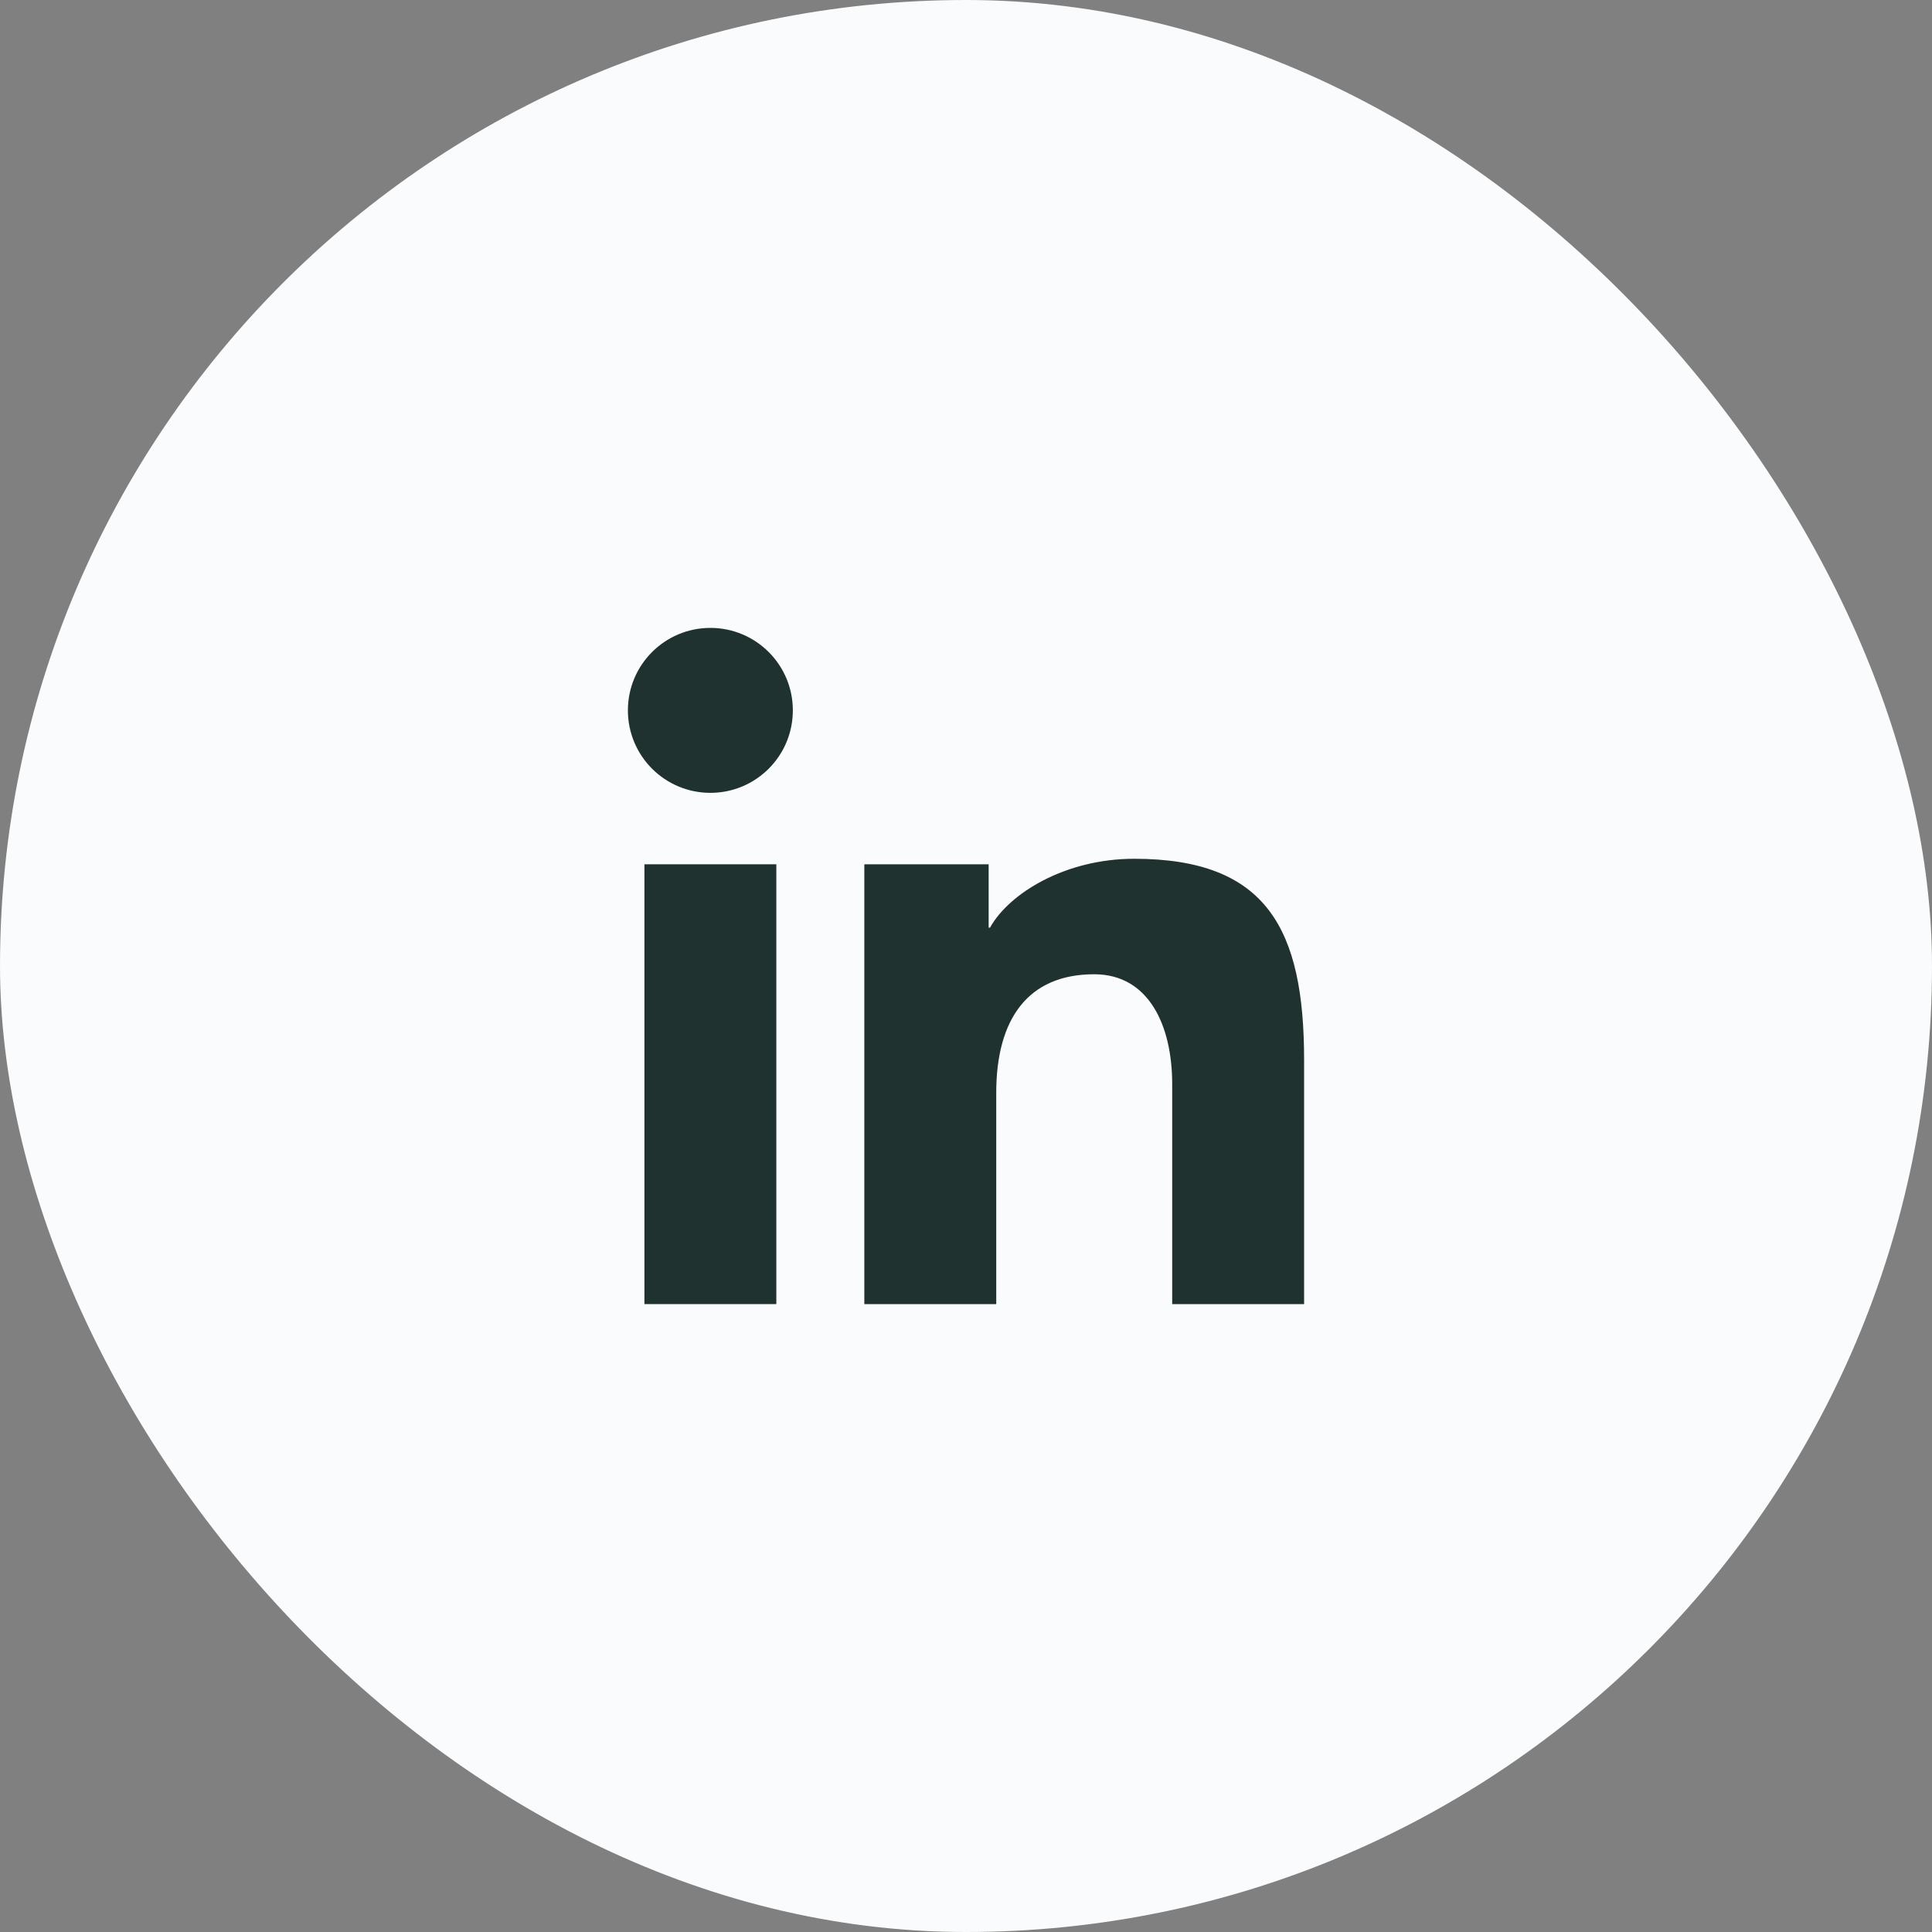 <svg width="40" height="40" viewBox="0 0 40 40" fill="none" xmlns="http://www.w3.org/2000/svg">
<rect x="0" y="0" width="40" height="40" fill="#808080" stroke="none"/>
<rect width="40" height="40" rx="20" fill="#FAFBFC"/>
<path d="M20.469 17.894H17.895V27H20.626V22.627C20.626 21.1 21.281 20.171 22.654 20.171C23.785 20.171 24.269 21.233 24.269 22.444V27H27V21.946C27 19.241 26.232 17.78 23.482 17.78C22.049 17.78 20.889 18.499 20.497 19.206H20.469V17.894Z" fill="#203230"/>
<path d="M16.073 27H13.342V17.894H16.073V27Z" fill="#203230"/>
<path d="M14.708 16.415C15.651 16.415 16.415 15.651 16.415 14.707C16.415 13.764 15.651 13 14.708 13C13.764 13 13 13.764 13 14.707C13 15.651 13.764 16.415 14.708 16.415Z" fill="#203230"/>
</svg>
